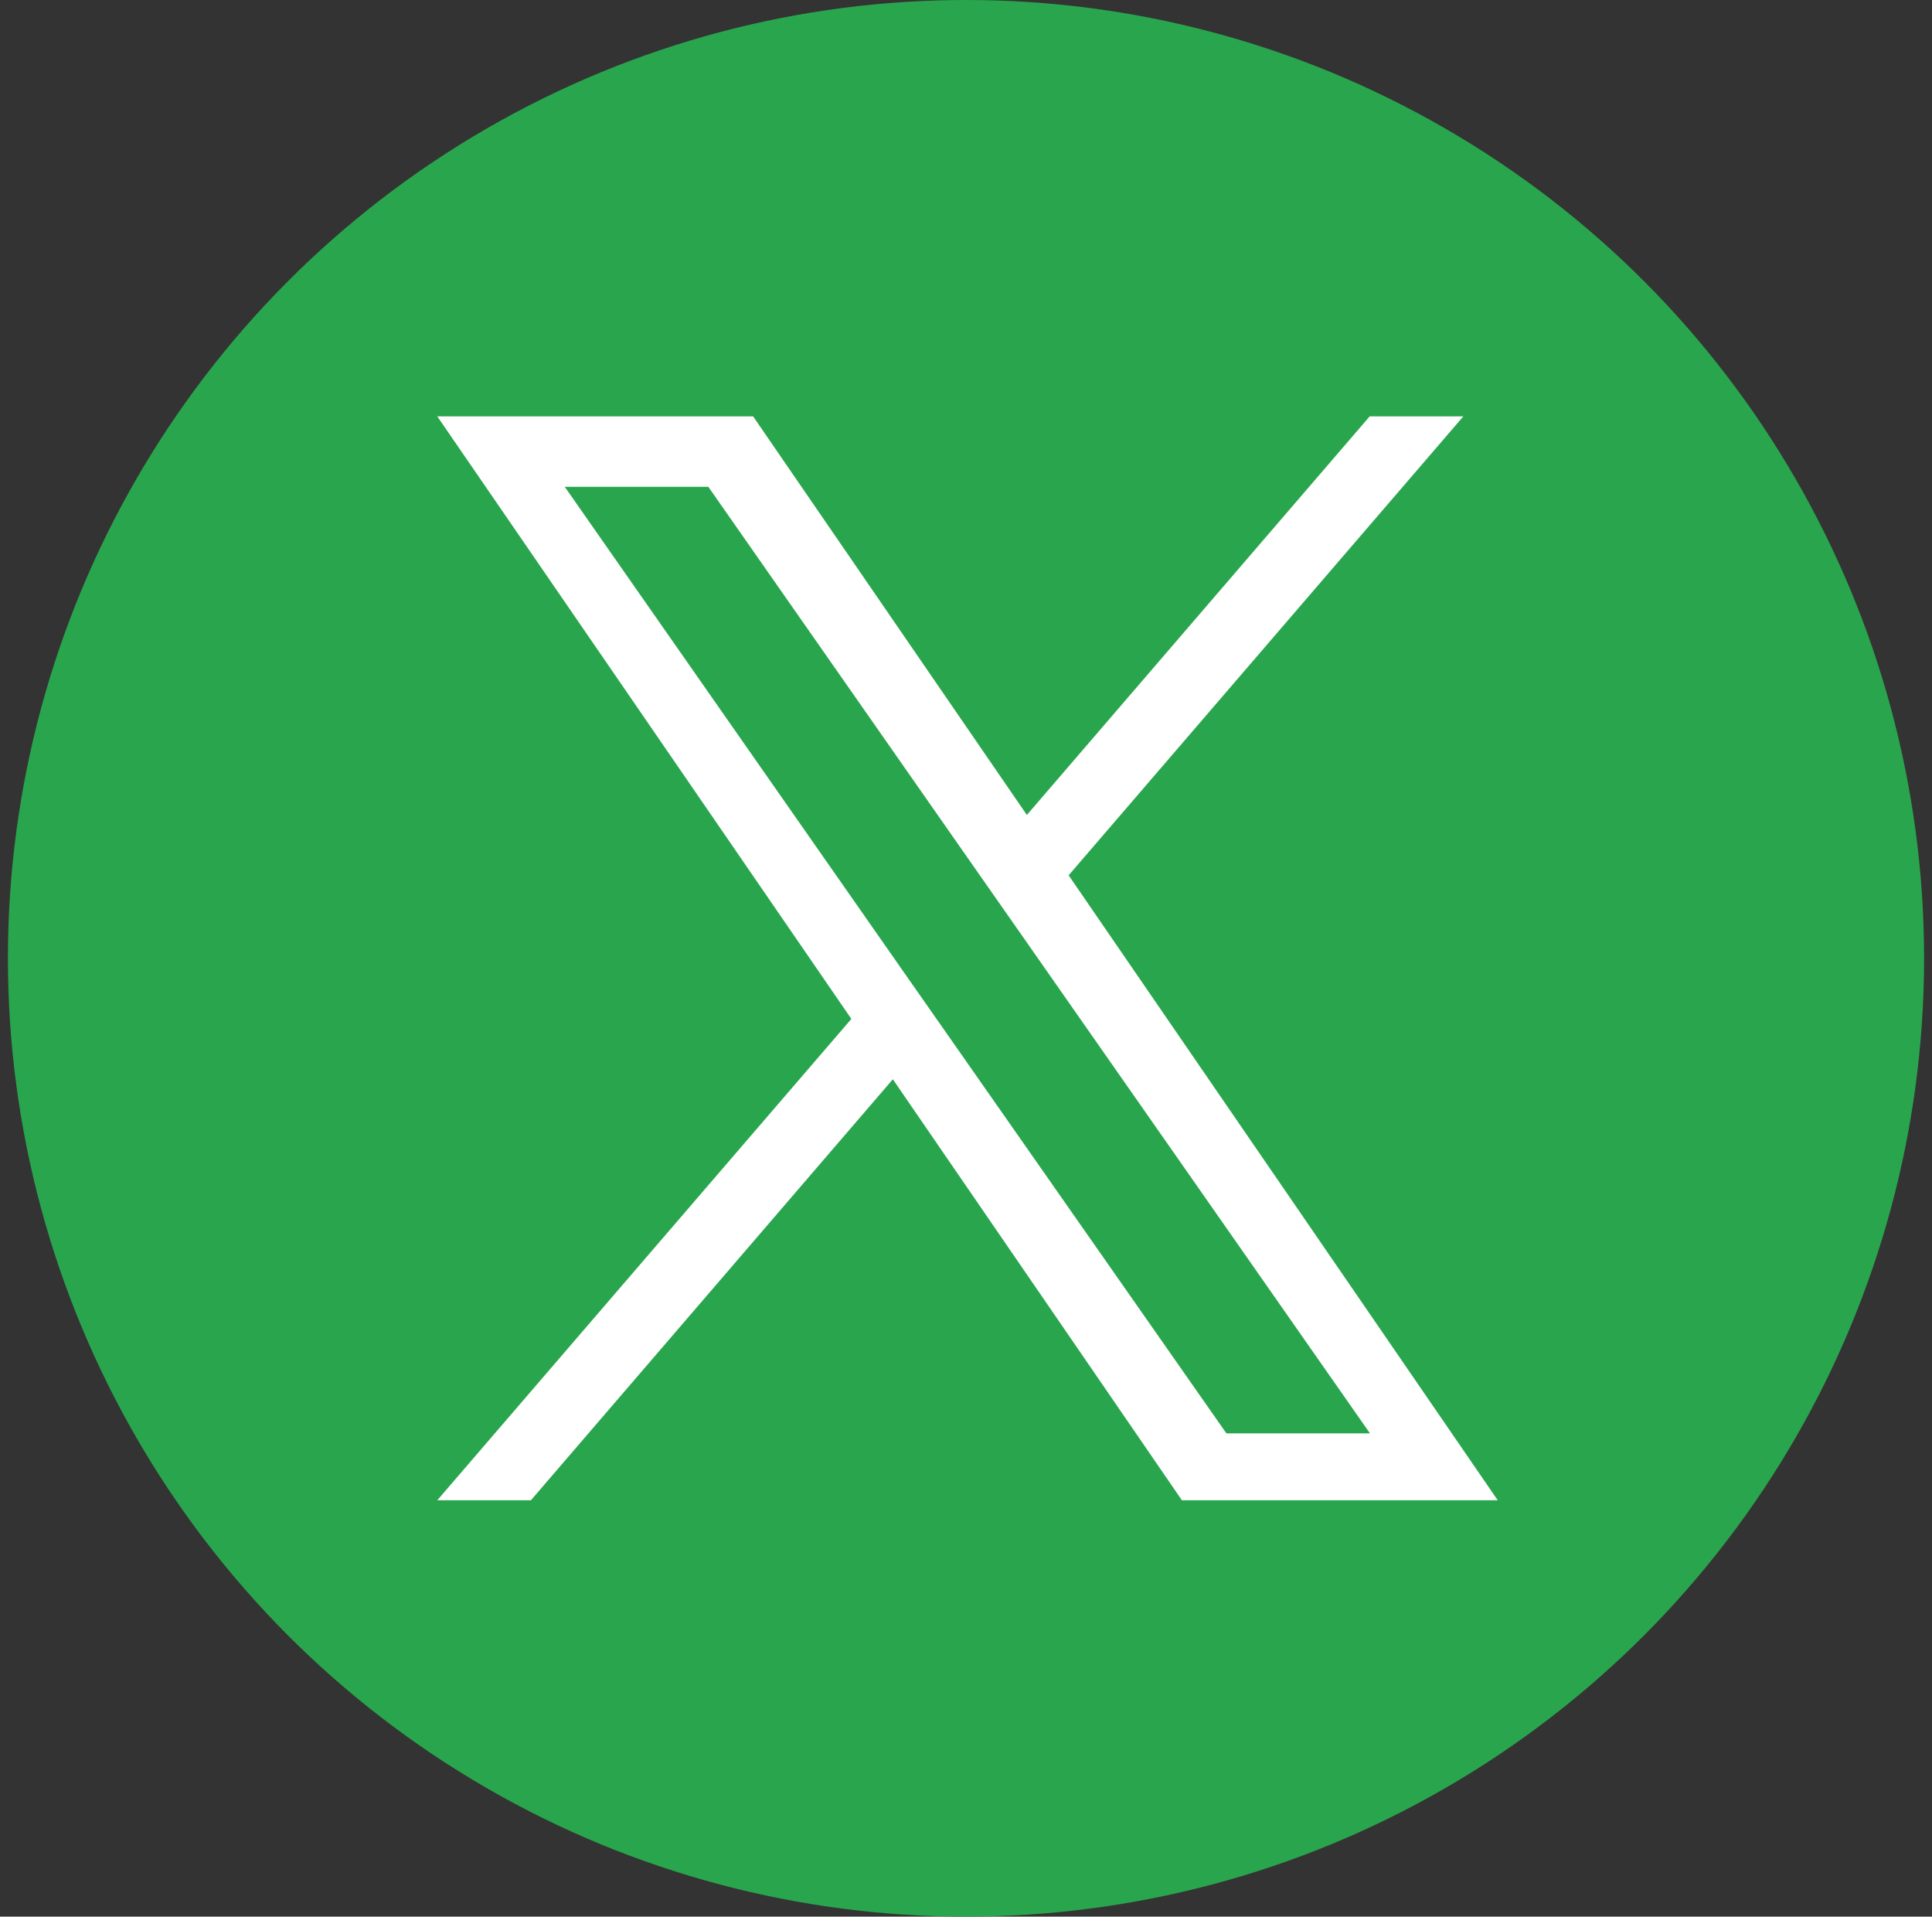 <?xml version="1.0" encoding="UTF-8"?> <!-- Generator: Adobe Illustrator 28.0.0, SVG Export Plug-In . SVG Version: 6.00 Build 0) --> <svg xmlns:serif="http://www.serif.com/" xmlns="http://www.w3.org/2000/svg" xmlns:xlink="http://www.w3.org/1999/xlink" id="Layer_1" x="0px" y="0px" viewBox="0 0 707.8 702" style="enable-background:new 0 0 707.8 702;" xml:space="preserve"><rect x="0" y="0" width="707.8" height="702" fill="#333333" stroke="none"/> <style type="text/css"> .st0{fill-rule:evenodd;clip-rule:evenodd;fill:#29A64D;} .st1{fill:#FFFFFF;} </style> <circle class="st0" cx="353.9" cy="351" r="351"></circle> <path class="st1" d="M391.5,320.6l144.6-168.1h-34.3l-125.6,146l-100.3-146H160.2l151.7,220.7L160.2,549.5h34.3l132.6-154.2 l105.9,154.2h115.7L391.5,320.6L391.5,320.6z M344.5,375.2l-15.4-22L206.9,178.3h52.6l98.7,141.2l15.4,22l128.3,183.5h-52.6 L344.5,375.2L344.5,375.2z"></path> </svg> 